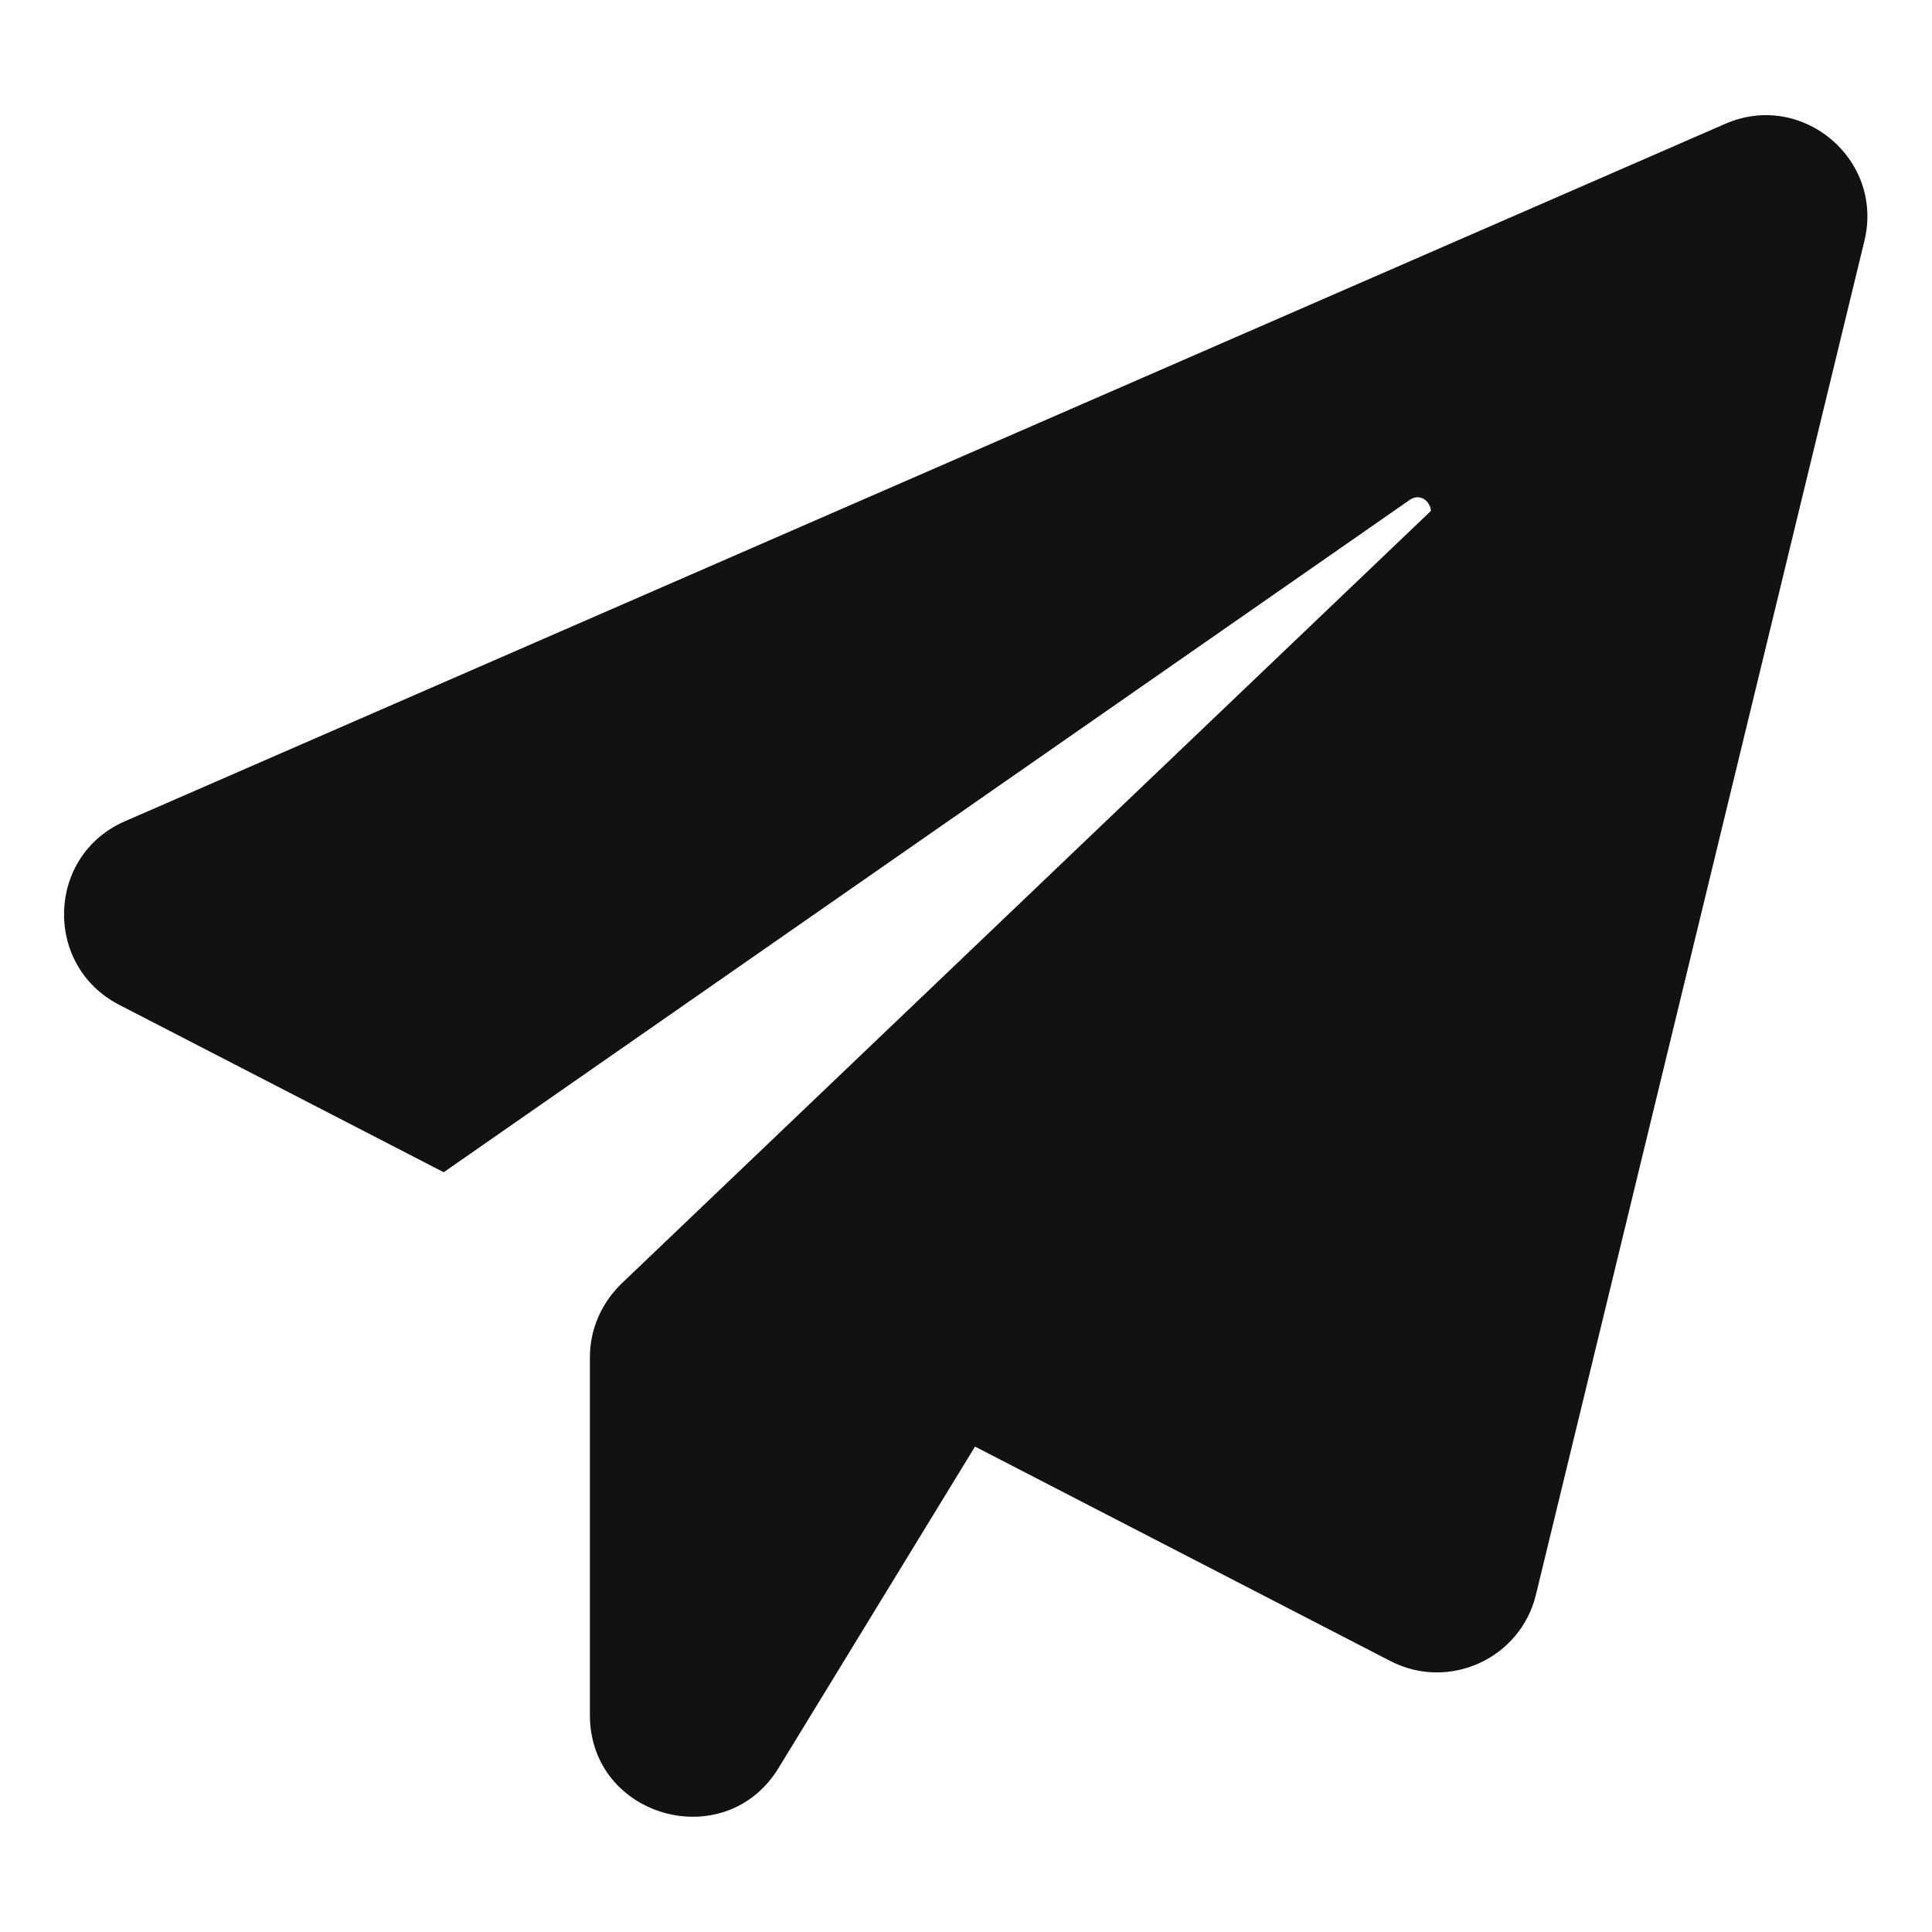 <svg width="12" height="12" viewBox="0 0 12 12" fill="none" xmlns="http://www.w3.org/2000/svg">
<g clip-path="url(#clip0_759_10827)">
<path d="M11.58 1.497L9.54 9.905C9.444 10.301 9 10.505 8.636 10.317L6.056 8.985L4.836 10.981C4.504 11.525 3.664 11.289 3.664 10.653V8.429C3.664 8.257 3.736 8.093 3.86 7.973L8.888 3.173C8.884 3.113 8.82 3.061 8.756 3.105L2.756 7.281L0.74 6.241C0.268 5.997 0.288 5.313 0.776 5.101L10.716 0.769C11.192 0.561 11.704 0.989 11.58 1.497Z" fill="#121212"/>
</g>
<defs>
<clipPath id="clip0_759_10827">
<rect width="12" height="12" fill="white"/>
</clipPath>
</defs>
</svg>
